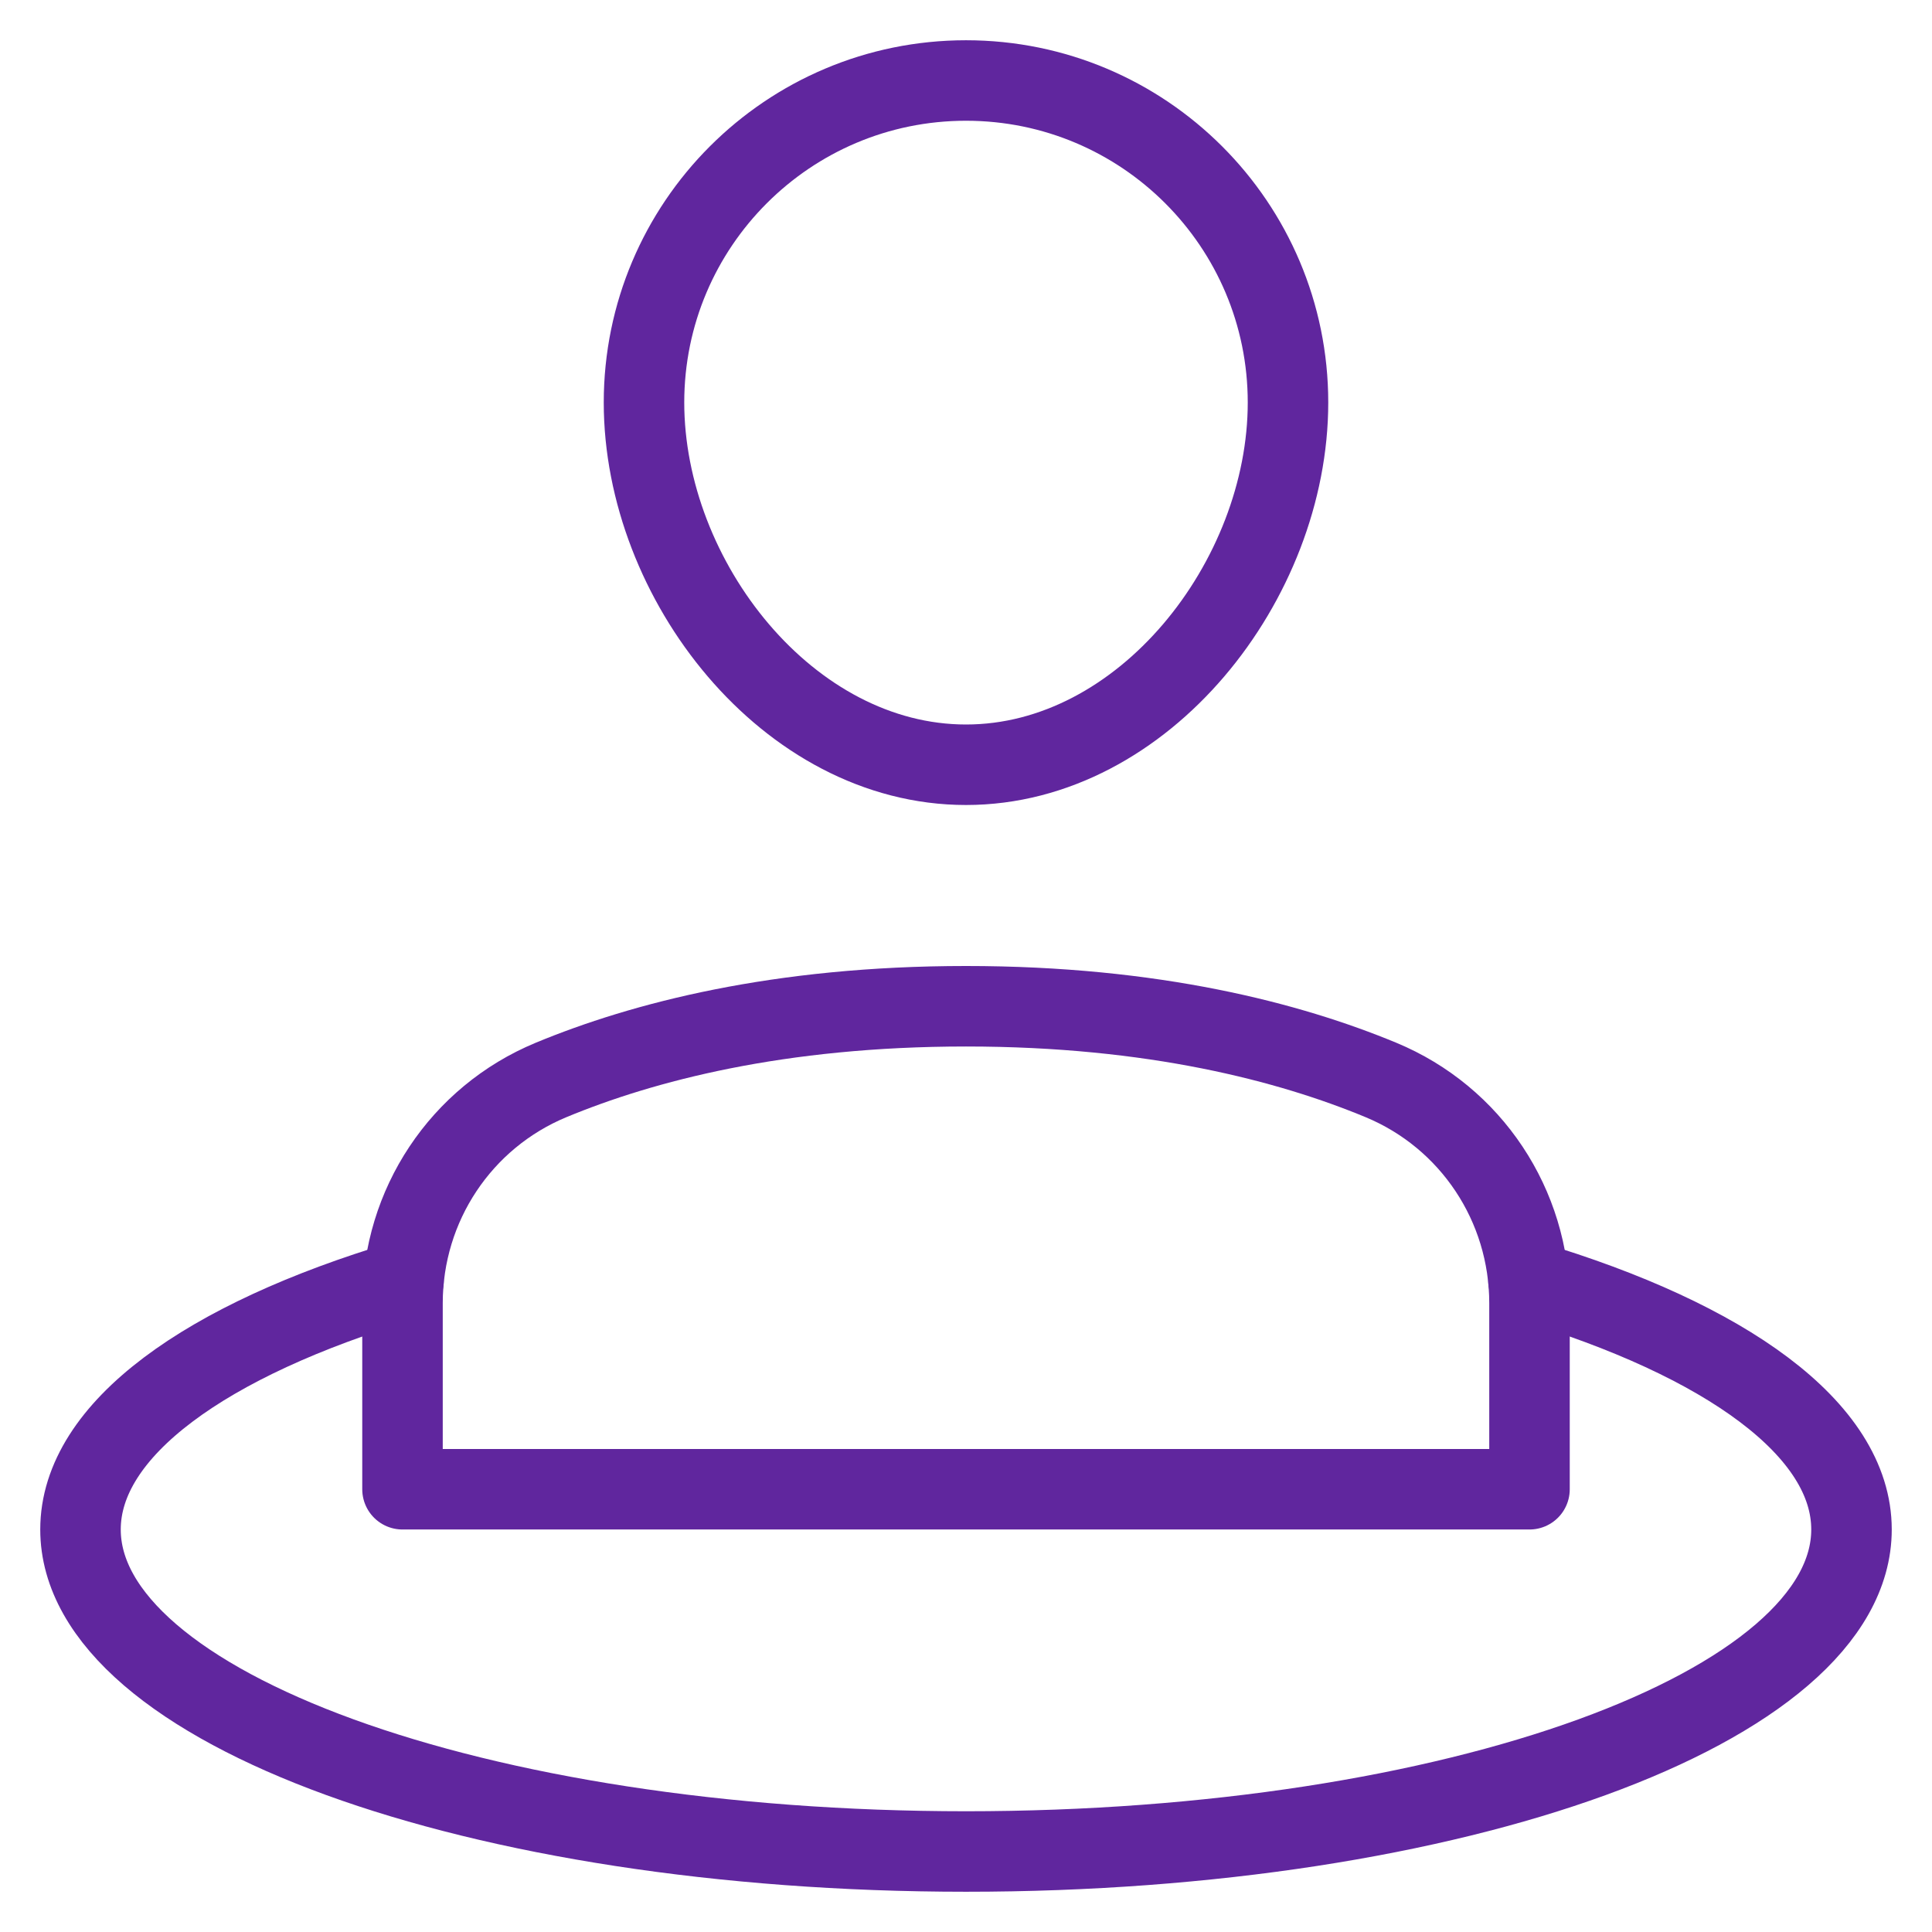 <svg xmlns="http://www.w3.org/2000/svg" viewBox="0 0 48 48" width="48" height="48"><title>position user</title><g class="nc-icon-wrapper" stroke-linecap="round" stroke-linejoin="round" stroke-width="2" fill="#60269e" stroke="#60269e"><path data-cap="butt" data-color="color-2" fill="none" stroke-miterlimit="10" d="M37.975,31.821 C42.876,33.288,46,35.511,46,38c0,4.418-9.85,8-22,8S2,42.418,2,38c0-2.489,3.124-4.712,8.025-6.179"/> <path fill="none" stroke="#60269e" stroke-miterlimit="10" d="M38,37H10v-4.625 c0-2.427,1.45-4.615,3.692-5.544C15.962,25.89,19.341,25,24,25s8.038,0.89,10.308,1.831C36.55,27.76,38,29.948,38,32.375V37z"/> <path fill="none" stroke="#60269e" stroke-miterlimit="10" d="M16,10c0-4.418,3.582-8,8-8 s8,3.582,8,8s-3.582,9-8,9S16,14.418,16,10z"/></g></svg>